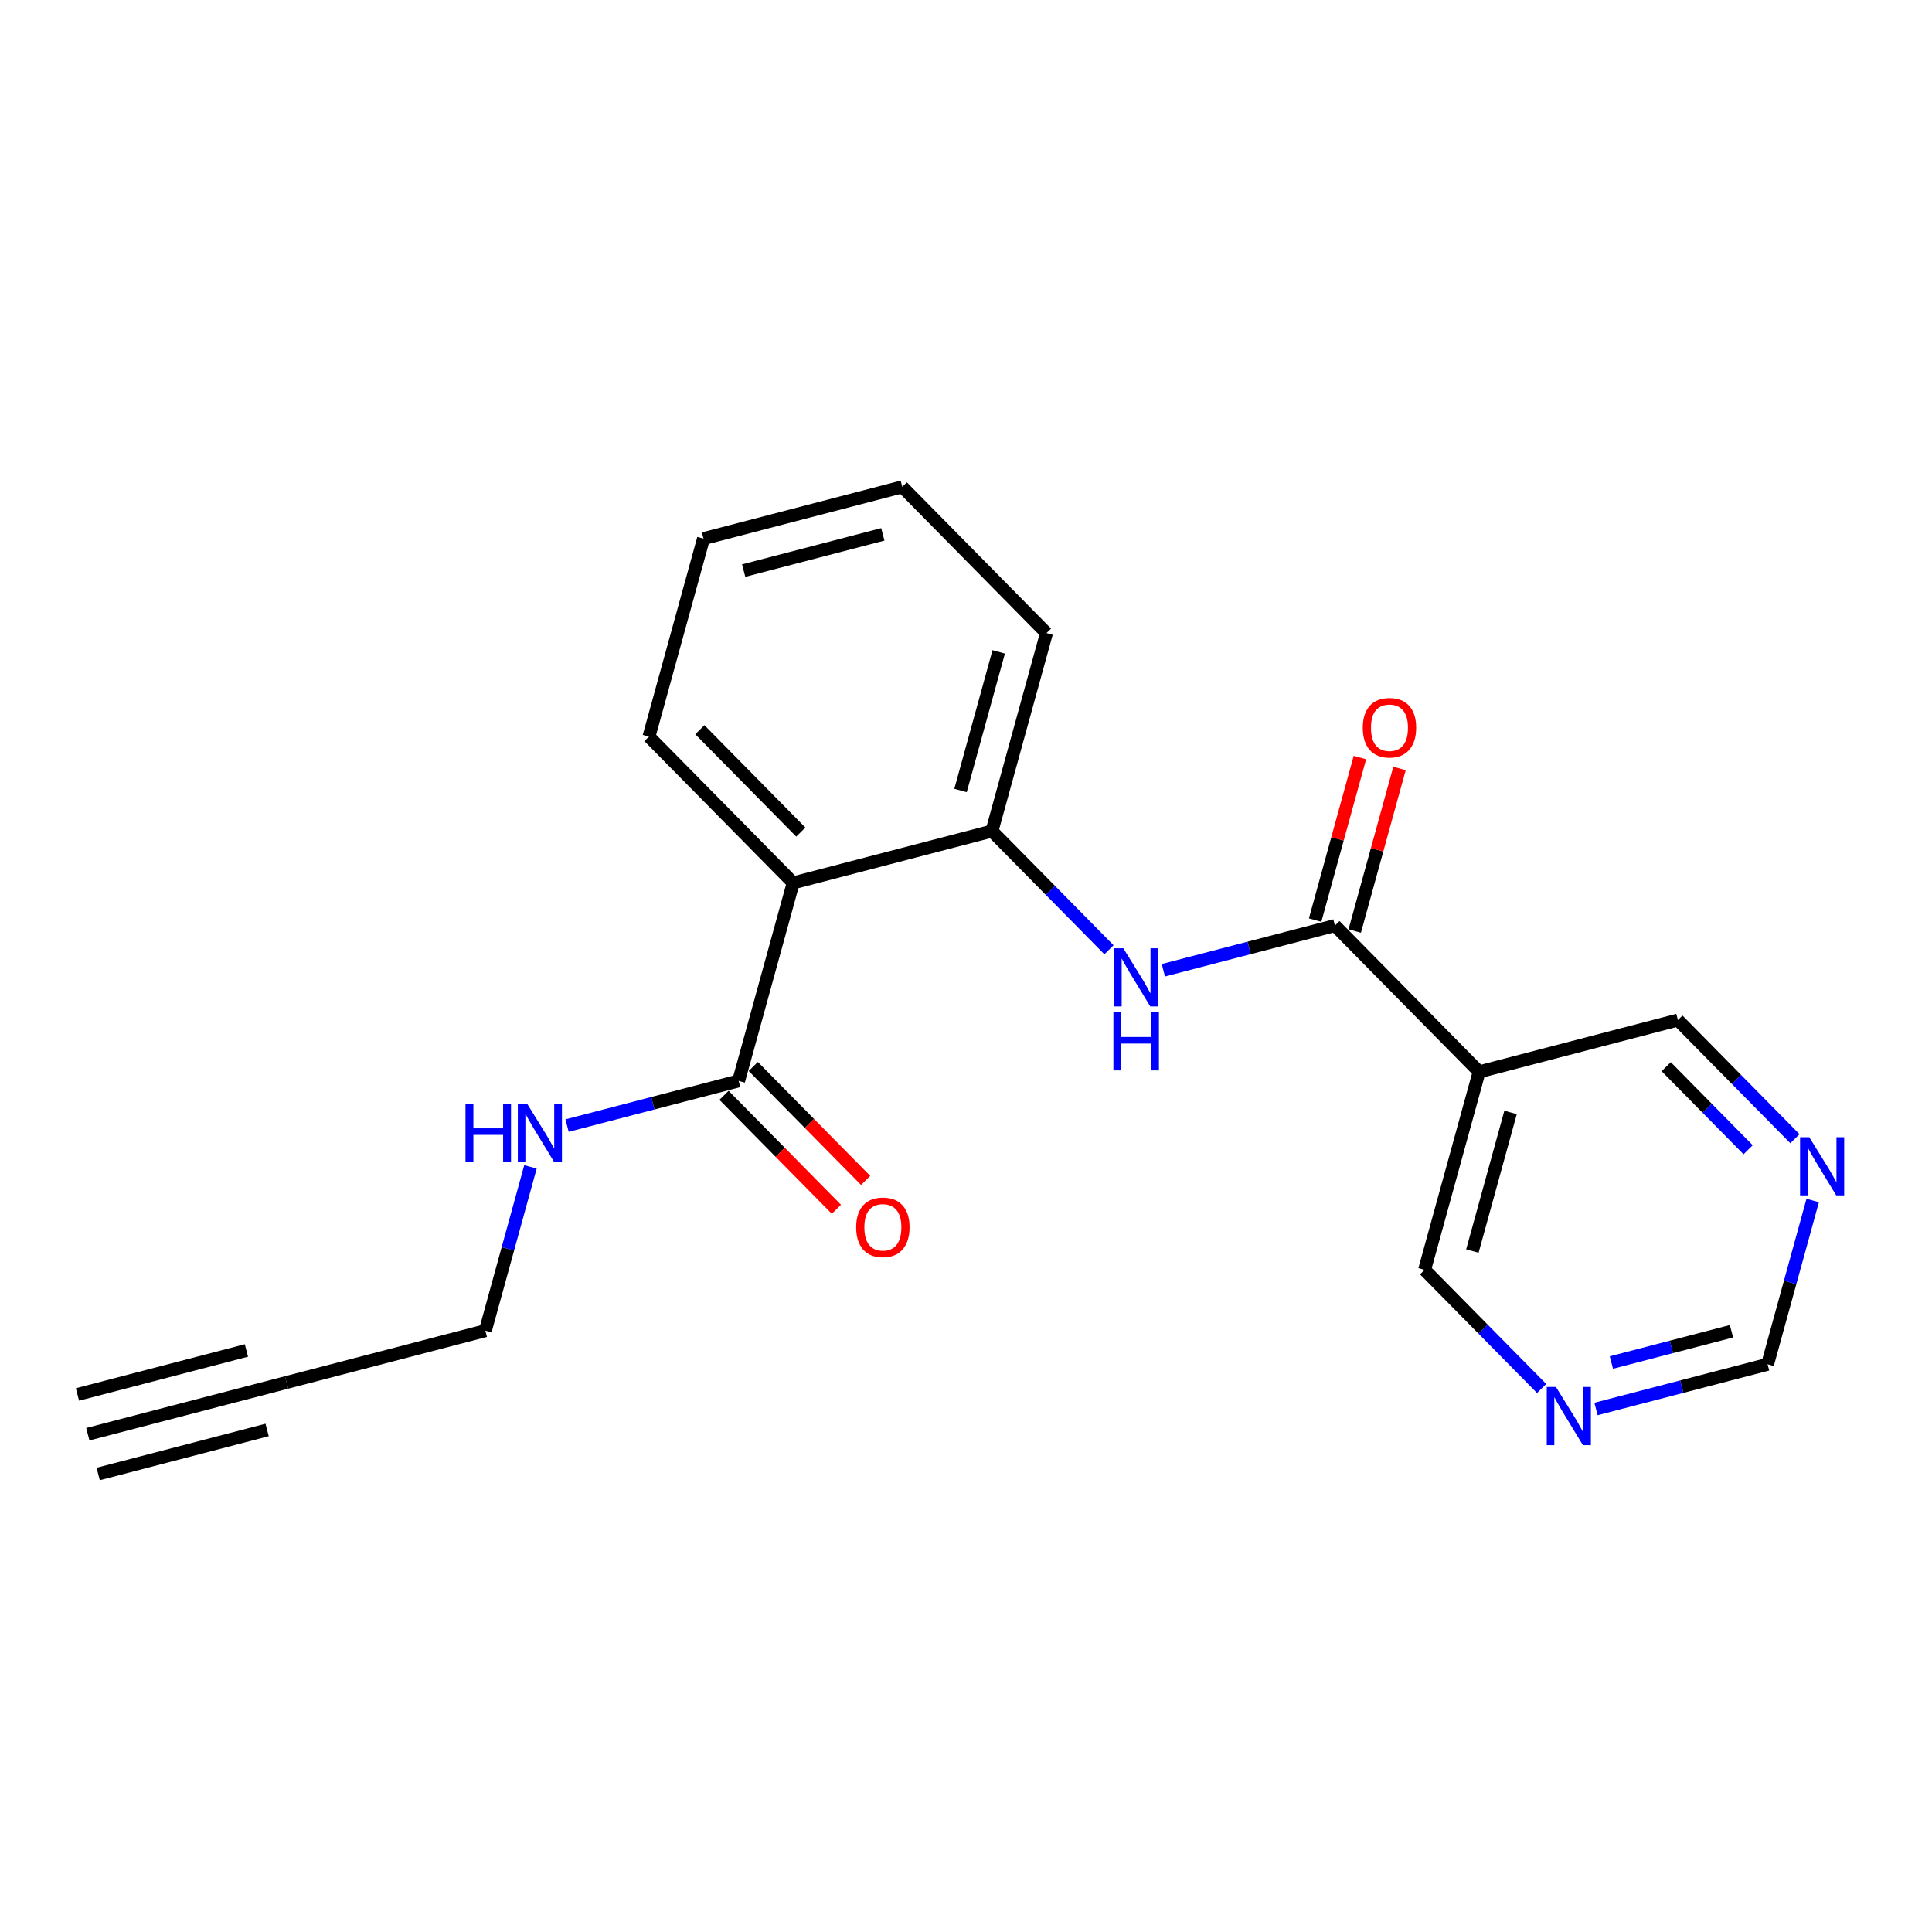 <?xml version='1.0' encoding='iso-8859-1'?>
<svg version='1.1' baseProfile='full'
              xmlns='http://www.w3.org/2000/svg'
                      xmlns:rdkit='http://www.rdkit.org/xml'
                      xmlns:xlink='http://www.w3.org/1999/xlink'
                  xml:space='preserve'
width='300px' height='300px' viewBox='0 0 300 300'>
<!-- END OF HEADER -->
<rect style='opacity:1.0;fill:#FFFFFF;stroke:none' width='300' height='300' x='0' y='0'> </rect>
<rect style='opacity:1.0;fill:#FFFFFF;stroke:none' width='300' height='300' x='0' y='0'> </rect>
<path class='bond-0 atom-0 atom-1' d='M 13.636,222.707 L 44.5,214.668' style='fill:none;fill-rule:evenodd;stroke:#000000;stroke-width:2.0px;stroke-linecap:butt;stroke-linejoin:miter;stroke-opacity:1' />
<path class='bond-0 atom-0 atom-1' d='M 15.244,228.88 L 41.478,222.046' style='fill:none;fill-rule:evenodd;stroke:#000000;stroke-width:2.0px;stroke-linecap:butt;stroke-linejoin:miter;stroke-opacity:1' />
<path class='bond-0 atom-0 atom-1' d='M 12.028,216.534 L 38.262,209.701' style='fill:none;fill-rule:evenodd;stroke:#000000;stroke-width:2.0px;stroke-linecap:butt;stroke-linejoin:miter;stroke-opacity:1' />
<path class='bond-1 atom-1 atom-2' d='M 44.5,214.668 L 75.363,206.628' style='fill:none;fill-rule:evenodd;stroke:#000000;stroke-width:2.0px;stroke-linecap:butt;stroke-linejoin:miter;stroke-opacity:1' />
<path class='bond-2 atom-2 atom-3' d='M 75.363,206.628 L 78.866,193.911' style='fill:none;fill-rule:evenodd;stroke:#000000;stroke-width:2.0px;stroke-linecap:butt;stroke-linejoin:miter;stroke-opacity:1' />
<path class='bond-2 atom-2 atom-3' d='M 78.866,193.911 L 82.369,181.193' style='fill:none;fill-rule:evenodd;stroke:#0000FF;stroke-width:2.0px;stroke-linecap:butt;stroke-linejoin:miter;stroke-opacity:1' />
<path class='bond-3 atom-3 atom-4' d='M 88.055,174.78 L 101.376,171.31' style='fill:none;fill-rule:evenodd;stroke:#0000FF;stroke-width:2.0px;stroke-linecap:butt;stroke-linejoin:miter;stroke-opacity:1' />
<path class='bond-3 atom-3 atom-4' d='M 101.376,171.31 L 114.696,167.841' style='fill:none;fill-rule:evenodd;stroke:#000000;stroke-width:2.0px;stroke-linecap:butt;stroke-linejoin:miter;stroke-opacity:1' />
<path class='bond-4 atom-4 atom-5' d='M 112.425,170.08 L 121.151,178.928' style='fill:none;fill-rule:evenodd;stroke:#000000;stroke-width:2.0px;stroke-linecap:butt;stroke-linejoin:miter;stroke-opacity:1' />
<path class='bond-4 atom-4 atom-5' d='M 121.151,178.928 L 129.876,187.776' style='fill:none;fill-rule:evenodd;stroke:#FF0000;stroke-width:2.0px;stroke-linecap:butt;stroke-linejoin:miter;stroke-opacity:1' />
<path class='bond-4 atom-4 atom-5' d='M 116.967,165.601 L 125.692,174.449' style='fill:none;fill-rule:evenodd;stroke:#000000;stroke-width:2.0px;stroke-linecap:butt;stroke-linejoin:miter;stroke-opacity:1' />
<path class='bond-4 atom-4 atom-5' d='M 125.692,174.449 L 134.418,183.297' style='fill:none;fill-rule:evenodd;stroke:#FF0000;stroke-width:2.0px;stroke-linecap:butt;stroke-linejoin:miter;stroke-opacity:1' />
<path class='bond-5 atom-4 atom-6' d='M 114.696,167.841 L 123.166,137.092' style='fill:none;fill-rule:evenodd;stroke:#000000;stroke-width:2.0px;stroke-linecap:butt;stroke-linejoin:miter;stroke-opacity:1' />
<path class='bond-6 atom-6 atom-7' d='M 123.166,137.092 L 100.771,114.383' style='fill:none;fill-rule:evenodd;stroke:#000000;stroke-width:2.0px;stroke-linecap:butt;stroke-linejoin:miter;stroke-opacity:1' />
<path class='bond-6 atom-6 atom-7' d='M 124.348,129.207 L 108.672,113.311' style='fill:none;fill-rule:evenodd;stroke:#000000;stroke-width:2.0px;stroke-linecap:butt;stroke-linejoin:miter;stroke-opacity:1' />
<path class='bond-20 atom-11 atom-6' d='M 154.029,129.053 L 123.166,137.092' style='fill:none;fill-rule:evenodd;stroke:#000000;stroke-width:2.0px;stroke-linecap:butt;stroke-linejoin:miter;stroke-opacity:1' />
<path class='bond-7 atom-7 atom-8' d='M 100.771,114.383 L 109.241,83.635' style='fill:none;fill-rule:evenodd;stroke:#000000;stroke-width:2.0px;stroke-linecap:butt;stroke-linejoin:miter;stroke-opacity:1' />
<path class='bond-8 atom-8 atom-9' d='M 109.241,83.635 L 140.104,75.596' style='fill:none;fill-rule:evenodd;stroke:#000000;stroke-width:2.0px;stroke-linecap:butt;stroke-linejoin:miter;stroke-opacity:1' />
<path class='bond-8 atom-8 atom-9' d='M 115.478,88.602 L 137.083,82.974' style='fill:none;fill-rule:evenodd;stroke:#000000;stroke-width:2.0px;stroke-linecap:butt;stroke-linejoin:miter;stroke-opacity:1' />
<path class='bond-9 atom-9 atom-10' d='M 140.104,75.596 L 162.498,98.305' style='fill:none;fill-rule:evenodd;stroke:#000000;stroke-width:2.0px;stroke-linecap:butt;stroke-linejoin:miter;stroke-opacity:1' />
<path class='bond-10 atom-10 atom-11' d='M 162.498,98.305 L 154.029,129.053' style='fill:none;fill-rule:evenodd;stroke:#000000;stroke-width:2.0px;stroke-linecap:butt;stroke-linejoin:miter;stroke-opacity:1' />
<path class='bond-10 atom-10 atom-11' d='M 155.078,101.223 L 149.15,122.747' style='fill:none;fill-rule:evenodd;stroke:#000000;stroke-width:2.0px;stroke-linecap:butt;stroke-linejoin:miter;stroke-opacity:1' />
<path class='bond-11 atom-11 atom-12' d='M 154.029,129.053 L 163.115,138.266' style='fill:none;fill-rule:evenodd;stroke:#000000;stroke-width:2.0px;stroke-linecap:butt;stroke-linejoin:miter;stroke-opacity:1' />
<path class='bond-11 atom-11 atom-12' d='M 163.115,138.266 L 172.2,147.48' style='fill:none;fill-rule:evenodd;stroke:#0000FF;stroke-width:2.0px;stroke-linecap:butt;stroke-linejoin:miter;stroke-opacity:1' />
<path class='bond-12 atom-12 atom-13' d='M 180.646,150.662 L 193.966,147.192' style='fill:none;fill-rule:evenodd;stroke:#0000FF;stroke-width:2.0px;stroke-linecap:butt;stroke-linejoin:miter;stroke-opacity:1' />
<path class='bond-12 atom-12 atom-13' d='M 193.966,147.192 L 207.287,143.722' style='fill:none;fill-rule:evenodd;stroke:#000000;stroke-width:2.0px;stroke-linecap:butt;stroke-linejoin:miter;stroke-opacity:1' />
<path class='bond-13 atom-13 atom-14' d='M 210.361,144.569 L 213.838,131.947' style='fill:none;fill-rule:evenodd;stroke:#000000;stroke-width:2.0px;stroke-linecap:butt;stroke-linejoin:miter;stroke-opacity:1' />
<path class='bond-13 atom-13 atom-14' d='M 213.838,131.947 L 217.315,119.326' style='fill:none;fill-rule:evenodd;stroke:#FF0000;stroke-width:2.0px;stroke-linecap:butt;stroke-linejoin:miter;stroke-opacity:1' />
<path class='bond-13 atom-13 atom-14' d='M 204.212,142.875 L 207.688,130.254' style='fill:none;fill-rule:evenodd;stroke:#000000;stroke-width:2.0px;stroke-linecap:butt;stroke-linejoin:miter;stroke-opacity:1' />
<path class='bond-13 atom-13 atom-14' d='M 207.688,130.254 L 211.165,117.632' style='fill:none;fill-rule:evenodd;stroke:#FF0000;stroke-width:2.0px;stroke-linecap:butt;stroke-linejoin:miter;stroke-opacity:1' />
<path class='bond-14 atom-13 atom-15' d='M 207.287,143.722 L 229.681,166.431' style='fill:none;fill-rule:evenodd;stroke:#000000;stroke-width:2.0px;stroke-linecap:butt;stroke-linejoin:miter;stroke-opacity:1' />
<path class='bond-15 atom-15 atom-16' d='M 229.681,166.431 L 221.211,197.179' style='fill:none;fill-rule:evenodd;stroke:#000000;stroke-width:2.0px;stroke-linecap:butt;stroke-linejoin:miter;stroke-opacity:1' />
<path class='bond-15 atom-15 atom-16' d='M 234.56,172.737 L 228.631,194.261' style='fill:none;fill-rule:evenodd;stroke:#000000;stroke-width:2.0px;stroke-linecap:butt;stroke-linejoin:miter;stroke-opacity:1' />
<path class='bond-21 atom-20 atom-15' d='M 260.544,158.392 L 229.681,166.431' style='fill:none;fill-rule:evenodd;stroke:#000000;stroke-width:2.0px;stroke-linecap:butt;stroke-linejoin:miter;stroke-opacity:1' />
<path class='bond-16 atom-16 atom-17' d='M 221.211,197.179 L 230.297,206.393' style='fill:none;fill-rule:evenodd;stroke:#000000;stroke-width:2.0px;stroke-linecap:butt;stroke-linejoin:miter;stroke-opacity:1' />
<path class='bond-16 atom-16 atom-17' d='M 230.297,206.393 L 239.383,215.606' style='fill:none;fill-rule:evenodd;stroke:#0000FF;stroke-width:2.0px;stroke-linecap:butt;stroke-linejoin:miter;stroke-opacity:1' />
<path class='bond-17 atom-17 atom-18' d='M 247.828,218.788 L 261.148,215.319' style='fill:none;fill-rule:evenodd;stroke:#0000FF;stroke-width:2.0px;stroke-linecap:butt;stroke-linejoin:miter;stroke-opacity:1' />
<path class='bond-17 atom-17 atom-18' d='M 261.148,215.319 L 274.469,211.849' style='fill:none;fill-rule:evenodd;stroke:#000000;stroke-width:2.0px;stroke-linecap:butt;stroke-linejoin:miter;stroke-opacity:1' />
<path class='bond-17 atom-17 atom-18' d='M 250.216,211.575 L 259.541,209.146' style='fill:none;fill-rule:evenodd;stroke:#0000FF;stroke-width:2.0px;stroke-linecap:butt;stroke-linejoin:miter;stroke-opacity:1' />
<path class='bond-17 atom-17 atom-18' d='M 259.541,209.146 L 268.865,206.717' style='fill:none;fill-rule:evenodd;stroke:#000000;stroke-width:2.0px;stroke-linecap:butt;stroke-linejoin:miter;stroke-opacity:1' />
<path class='bond-18 atom-18 atom-19' d='M 274.469,211.849 L 277.972,199.131' style='fill:none;fill-rule:evenodd;stroke:#000000;stroke-width:2.0px;stroke-linecap:butt;stroke-linejoin:miter;stroke-opacity:1' />
<path class='bond-18 atom-18 atom-19' d='M 277.972,199.131 L 281.475,186.414' style='fill:none;fill-rule:evenodd;stroke:#0000FF;stroke-width:2.0px;stroke-linecap:butt;stroke-linejoin:miter;stroke-opacity:1' />
<path class='bond-19 atom-19 atom-20' d='M 278.716,176.818 L 269.63,167.605' style='fill:none;fill-rule:evenodd;stroke:#0000FF;stroke-width:2.0px;stroke-linecap:butt;stroke-linejoin:miter;stroke-opacity:1' />
<path class='bond-19 atom-19 atom-20' d='M 269.63,167.605 L 260.544,158.392' style='fill:none;fill-rule:evenodd;stroke:#000000;stroke-width:2.0px;stroke-linecap:butt;stroke-linejoin:miter;stroke-opacity:1' />
<path class='bond-19 atom-19 atom-20' d='M 271.448,178.533 L 265.088,172.084' style='fill:none;fill-rule:evenodd;stroke:#0000FF;stroke-width:2.0px;stroke-linecap:butt;stroke-linejoin:miter;stroke-opacity:1' />
<path class='bond-19 atom-19 atom-20' d='M 265.088,172.084 L 258.728,165.634' style='fill:none;fill-rule:evenodd;stroke:#000000;stroke-width:2.0px;stroke-linecap:butt;stroke-linejoin:miter;stroke-opacity:1' />
<path  class='atom-3' d='M 72.281 171.364
L 73.506 171.364
L 73.506 175.204
L 78.124 175.204
L 78.124 171.364
L 79.349 171.364
L 79.349 180.396
L 78.124 180.396
L 78.124 176.224
L 73.506 176.224
L 73.506 180.396
L 72.281 180.396
L 72.281 171.364
' fill='#0000FF'/>
<path  class='atom-3' d='M 81.836 171.364
L 84.796 176.148
Q 85.089 176.62, 85.561 177.475
Q 86.033 178.329, 86.059 178.38
L 86.059 171.364
L 87.258 171.364
L 87.258 180.396
L 86.021 180.396
L 82.844 175.166
Q 82.474 174.553, 82.079 173.852
Q 81.696 173.15, 81.581 172.933
L 81.581 180.396
L 80.407 180.396
L 80.407 171.364
L 81.836 171.364
' fill='#0000FF'/>
<path  class='atom-5' d='M 132.944 190.575
Q 132.944 188.406, 134.016 187.194
Q 135.087 185.982, 137.09 185.982
Q 139.093 185.982, 140.165 187.194
Q 141.236 188.406, 141.236 190.575
Q 141.236 192.769, 140.152 194.019
Q 139.068 195.257, 137.09 195.257
Q 135.1 195.257, 134.016 194.019
Q 132.944 192.782, 132.944 190.575
M 137.09 194.236
Q 138.468 194.236, 139.208 193.318
Q 139.961 192.386, 139.961 190.575
Q 139.961 188.802, 139.208 187.909
Q 138.468 187.003, 137.09 187.003
Q 135.712 187.003, 134.96 187.896
Q 134.22 188.789, 134.22 190.575
Q 134.22 192.399, 134.96 193.318
Q 135.712 194.236, 137.09 194.236
' fill='#FF0000'/>
<path  class='atom-12' d='M 174.427 147.246
L 177.386 152.03
Q 177.68 152.502, 178.152 153.356
Q 178.624 154.211, 178.649 154.262
L 178.649 147.246
L 179.849 147.246
L 179.849 156.278
L 178.611 156.278
L 175.434 151.047
Q 175.064 150.435, 174.669 149.733
Q 174.286 149.032, 174.171 148.815
L 174.171 156.278
L 172.998 156.278
L 172.998 147.246
L 174.427 147.246
' fill='#0000FF'/>
<path  class='atom-12' d='M 172.889 157.181
L 174.114 157.181
L 174.114 161.021
L 178.732 161.021
L 178.732 157.181
L 179.957 157.181
L 179.957 166.213
L 178.732 166.213
L 178.732 162.042
L 174.114 162.042
L 174.114 166.213
L 172.889 166.213
L 172.889 157.181
' fill='#0000FF'/>
<path  class='atom-14' d='M 211.61 112.999
Q 211.61 110.831, 212.682 109.619
Q 213.753 108.407, 215.756 108.407
Q 217.759 108.407, 218.831 109.619
Q 219.902 110.831, 219.902 112.999
Q 219.902 115.194, 218.818 116.444
Q 217.733 117.681, 215.756 117.681
Q 213.766 117.681, 212.682 116.444
Q 211.61 115.207, 211.61 112.999
M 215.756 116.661
Q 217.134 116.661, 217.874 115.742
Q 218.626 114.811, 218.626 112.999
Q 218.626 111.226, 217.874 110.333
Q 217.134 109.427, 215.756 109.427
Q 214.378 109.427, 213.626 110.32
Q 212.886 111.213, 212.886 112.999
Q 212.886 114.824, 213.626 115.742
Q 214.378 116.661, 215.756 116.661
' fill='#FF0000'/>
<path  class='atom-17' d='M 241.609 215.372
L 244.569 220.156
Q 244.862 220.628, 245.334 221.483
Q 245.806 222.338, 245.832 222.389
L 245.832 215.372
L 247.031 215.372
L 247.031 224.404
L 245.793 224.404
L 242.617 219.174
Q 242.247 218.561, 241.851 217.86
Q 241.469 217.158, 241.354 216.941
L 241.354 224.404
L 240.18 224.404
L 240.18 215.372
L 241.609 215.372
' fill='#0000FF'/>
<path  class='atom-19' d='M 280.942 176.584
L 283.901 181.368
Q 284.195 181.84, 284.667 182.695
Q 285.139 183.55, 285.164 183.601
L 285.164 176.584
L 286.364 176.584
L 286.364 185.617
L 285.126 185.617
L 281.95 180.386
Q 281.58 179.774, 281.184 179.072
Q 280.801 178.37, 280.687 178.154
L 280.687 185.617
L 279.513 185.617
L 279.513 176.584
L 280.942 176.584
' fill='#0000FF'/>
</svg>
